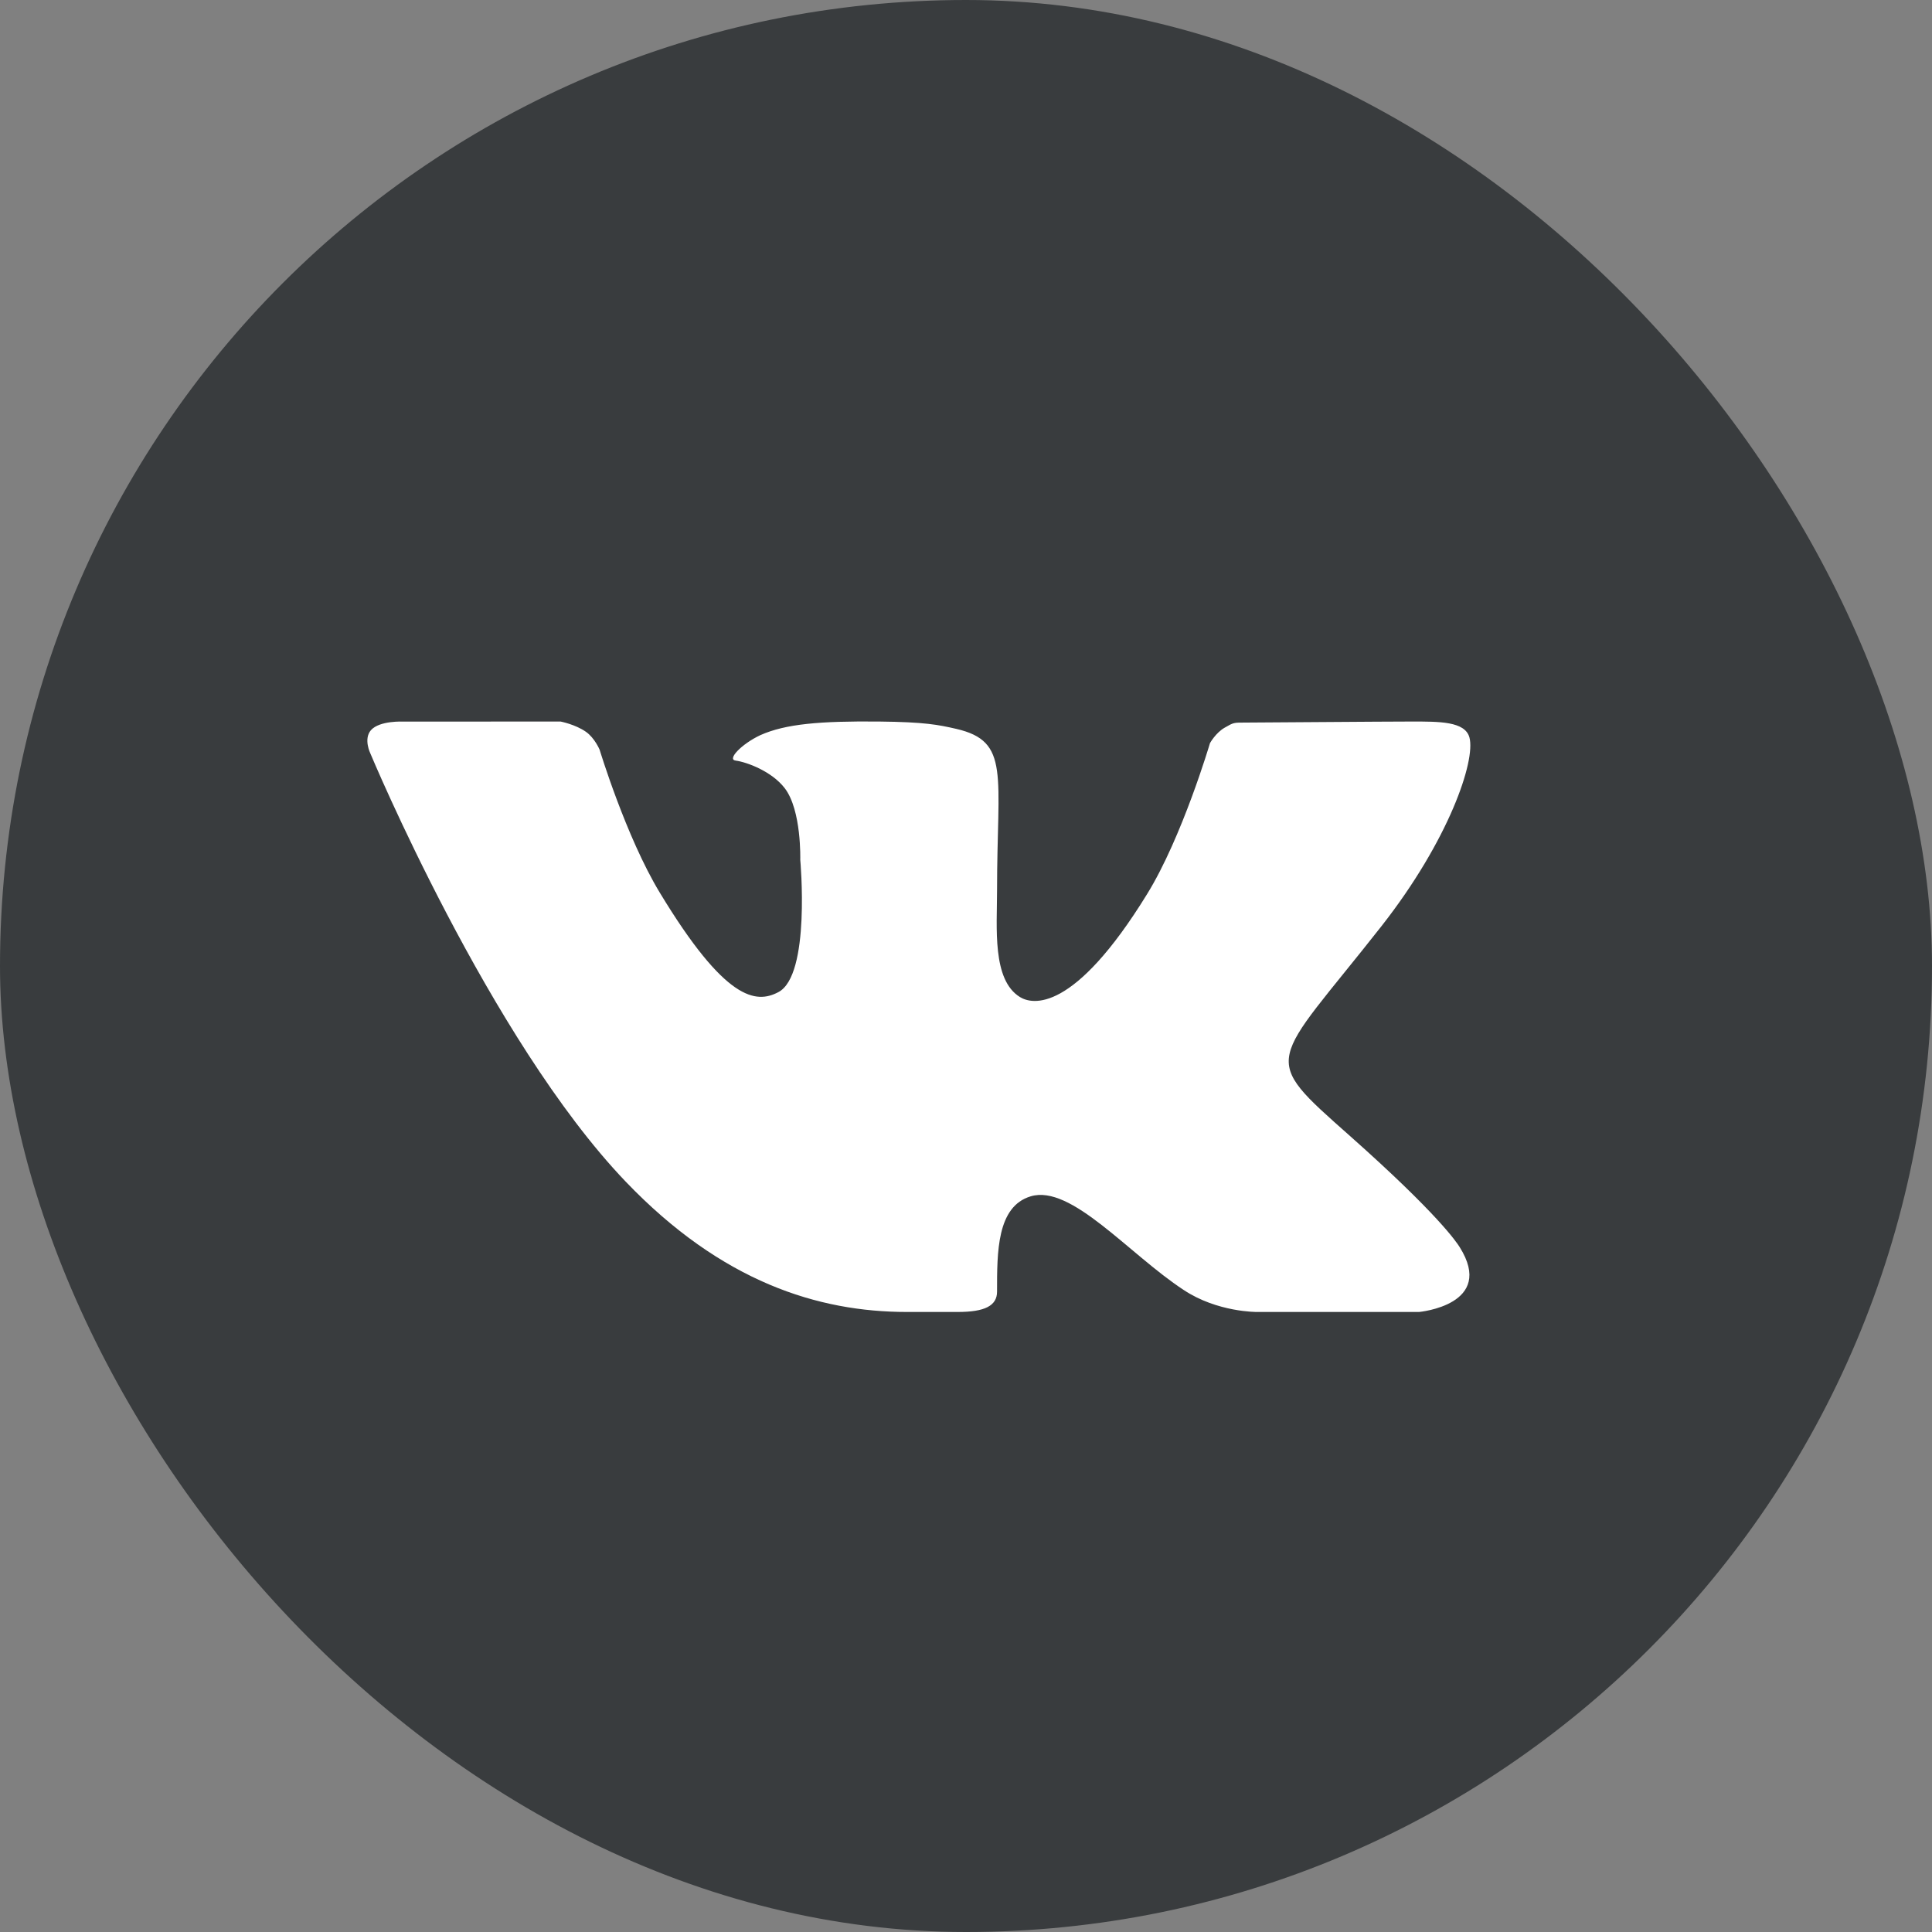 <?xml version="1.0" encoding="UTF-8"?> <svg xmlns="http://www.w3.org/2000/svg" width="28" height="28" viewBox="0 0 28 28" fill="none"><rect x="0" y="0" width="28" height="28" fill="#808080" stroke="none"/><rect width="28" height="28" rx="14" fill="#393C3E"></rect><circle cx="14" cy="14" r="12" fill="white"></circle><path d="M13.88 0.76C6.646 0.76 0.76 6.646 0.76 13.88C0.76 21.114 6.646 27 13.88 27C21.115 27 27 21.114 27 13.88C27 6.646 21.115 0.76 13.88 0.76ZM19.569 16.467C20.845 17.6 21.11 18.004 21.154 18.073C21.682 18.912 20.567 19.014 20.567 19.014H18.217C18.217 19.014 17.645 19.02 17.156 18.696C16.359 18.174 15.525 17.162 14.938 17.338C14.446 17.485 14.45 18.15 14.45 18.719C14.45 18.923 14.275 19.014 13.88 19.014C13.485 19.014 13.32 19.014 13.145 19.014C11.858 19.014 10.461 18.58 9.067 17.124C7.096 15.065 5.367 10.918 5.367 10.918C5.367 10.918 5.265 10.71 5.376 10.582C5.502 10.44 5.845 10.458 5.845 10.458L8.124 10.457C8.124 10.457 8.338 10.498 8.492 10.606C8.619 10.695 8.69 10.865 8.69 10.865C8.69 10.865 9.073 12.129 9.561 12.935C10.513 14.509 10.957 14.549 11.28 14.379C11.752 14.134 11.598 12.461 11.598 12.461C11.598 12.461 11.619 11.743 11.373 11.423C11.183 11.176 10.82 11.044 10.661 11.023C10.533 11.007 10.747 10.782 11.02 10.654C11.386 10.491 11.882 10.449 12.739 10.457C13.406 10.464 13.598 10.504 13.858 10.563C14.645 10.745 14.45 11.223 14.45 12.904C14.45 13.443 14.376 14.2 14.782 14.45C14.958 14.559 15.558 14.691 16.625 12.957C17.133 12.134 17.536 10.77 17.536 10.77C17.536 10.77 17.619 10.62 17.749 10.546C17.881 10.47 17.877 10.472 18.058 10.472C18.24 10.472 20.059 10.457 20.458 10.457C20.857 10.457 21.231 10.453 21.296 10.687C21.388 11.023 21.001 12.174 20.021 13.423C18.411 15.473 18.232 15.282 19.569 16.467Z" fill="#393C3E"></path></svg> 
